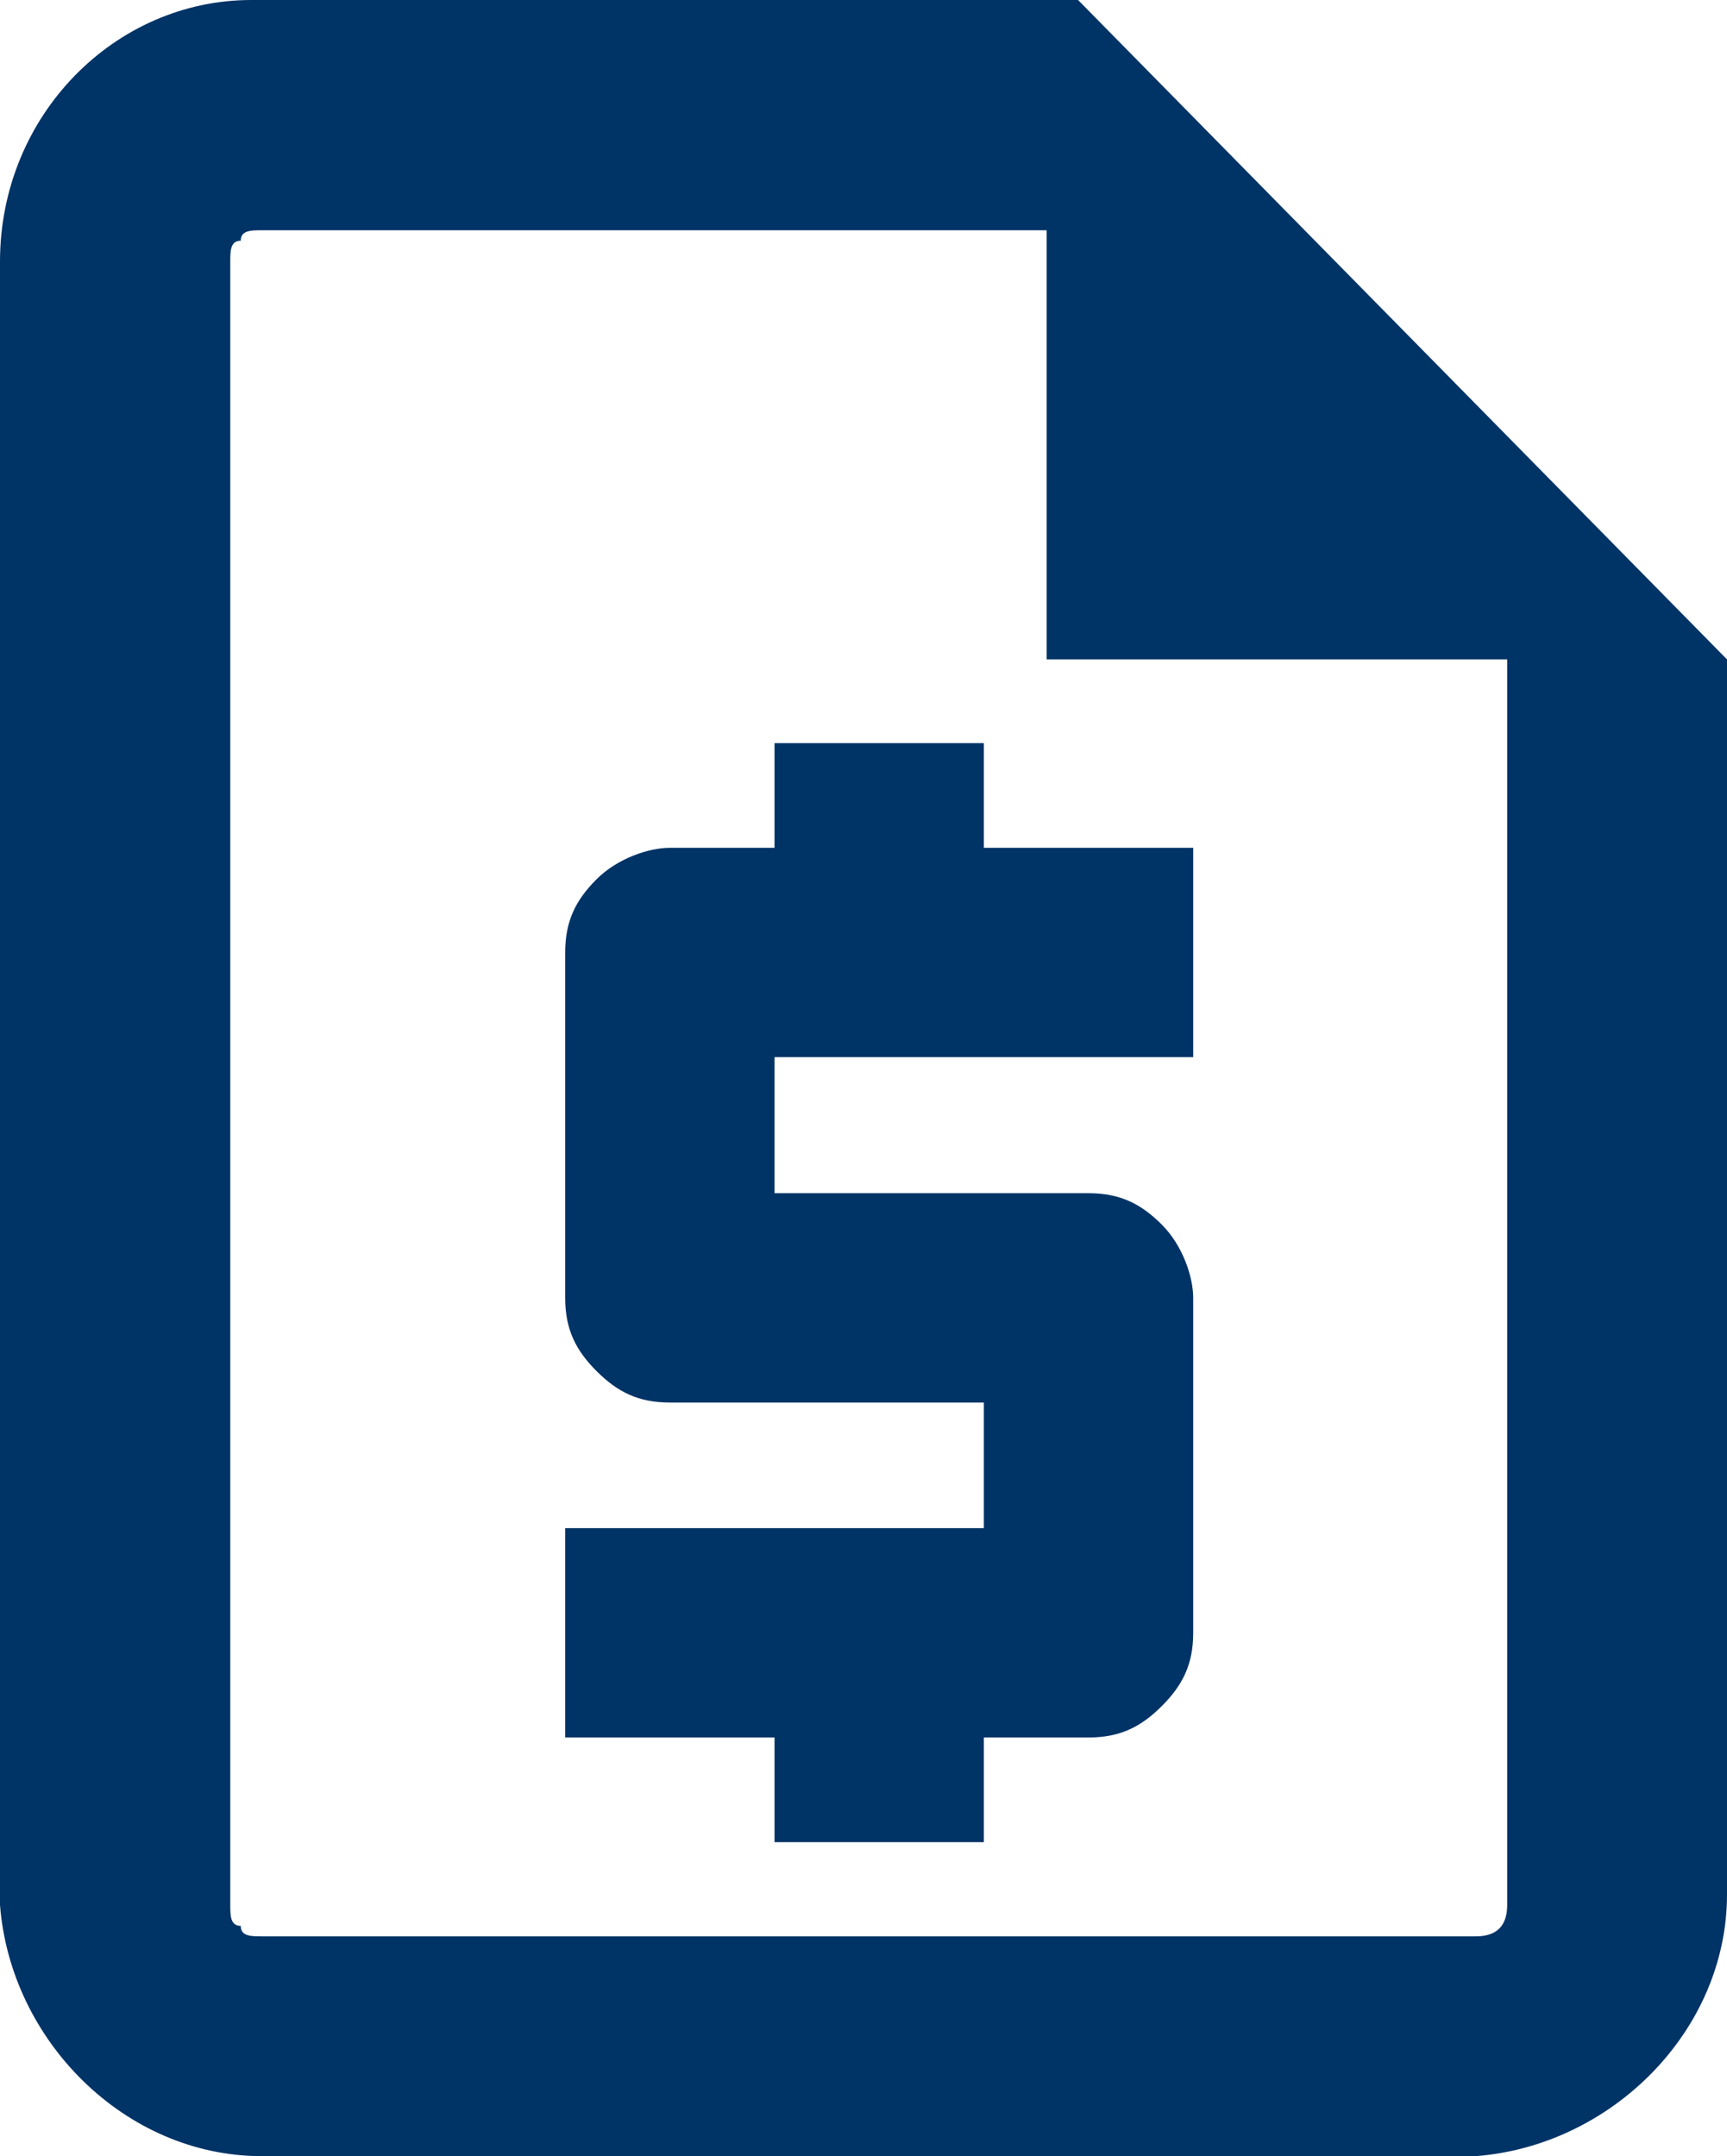 <?xml version="1.0" encoding="utf-8"?>
<!-- Generator: Adobe Illustrator 27.2.0, SVG Export Plug-In . SVG Version: 6.00 Build 0)  -->
<svg version="1.1" id="Layer_1" xmlns="http://www.w3.org/2000/svg" xmlns:xlink="http://www.w3.org/1999/xlink" x="0px" y="0px"
	 viewBox="0 0 16.5 20.6" style="enable-background:new 0 0 16.5 20.6;" xml:space="preserve">
<style type="text/css">
	.st0{fill:#003366;}
</style>
<path class="st0" d="M2.5,20.6c-1.3,0-2.4-1.1-2.5-2.4c0,0,0,0,0-0.1V2.5C0,1.1,1.1,0,2.4,0c0,0,0,0,0.1,0h7.8l6.2,6.3v11.8
	c0,1.3-1.1,2.4-2.4,2.5c0,0,0,0-0.1,0H2.5z M2.2,6.3L2.2,6.3z M7.4,17.6v-1h-2v-2h4v-1.2h-3c-0.3,0-0.5-0.1-0.7-0.3
	s-0.3-0.4-0.3-0.7V9.1c0-0.3,0.1-0.5,0.3-0.7c0.2-0.2,0.5-0.3,0.7-0.3h1v-1h2v1h2v2h-4v1.3h3c0.3,0,0.5,0.1,0.7,0.3s0.3,0.5,0.3,0.7
	v3.2c0,0.3-0.1,0.5-0.3,0.7s-0.4,0.3-0.7,0.3h-1v1H7.4z M10,6.3V2.2H2.5c-0.1,0-0.2,0-0.2,0.1c-0.1,0-0.1,0.1-0.1,0.2v15.7
	c0,0.1,0,0.2,0.1,0.2c0,0.1,0.1,0.1,0.2,0.1h11.6c0.2,0,0.3-0.1,0.3-0.3V6.3H10z"/>
</svg>
